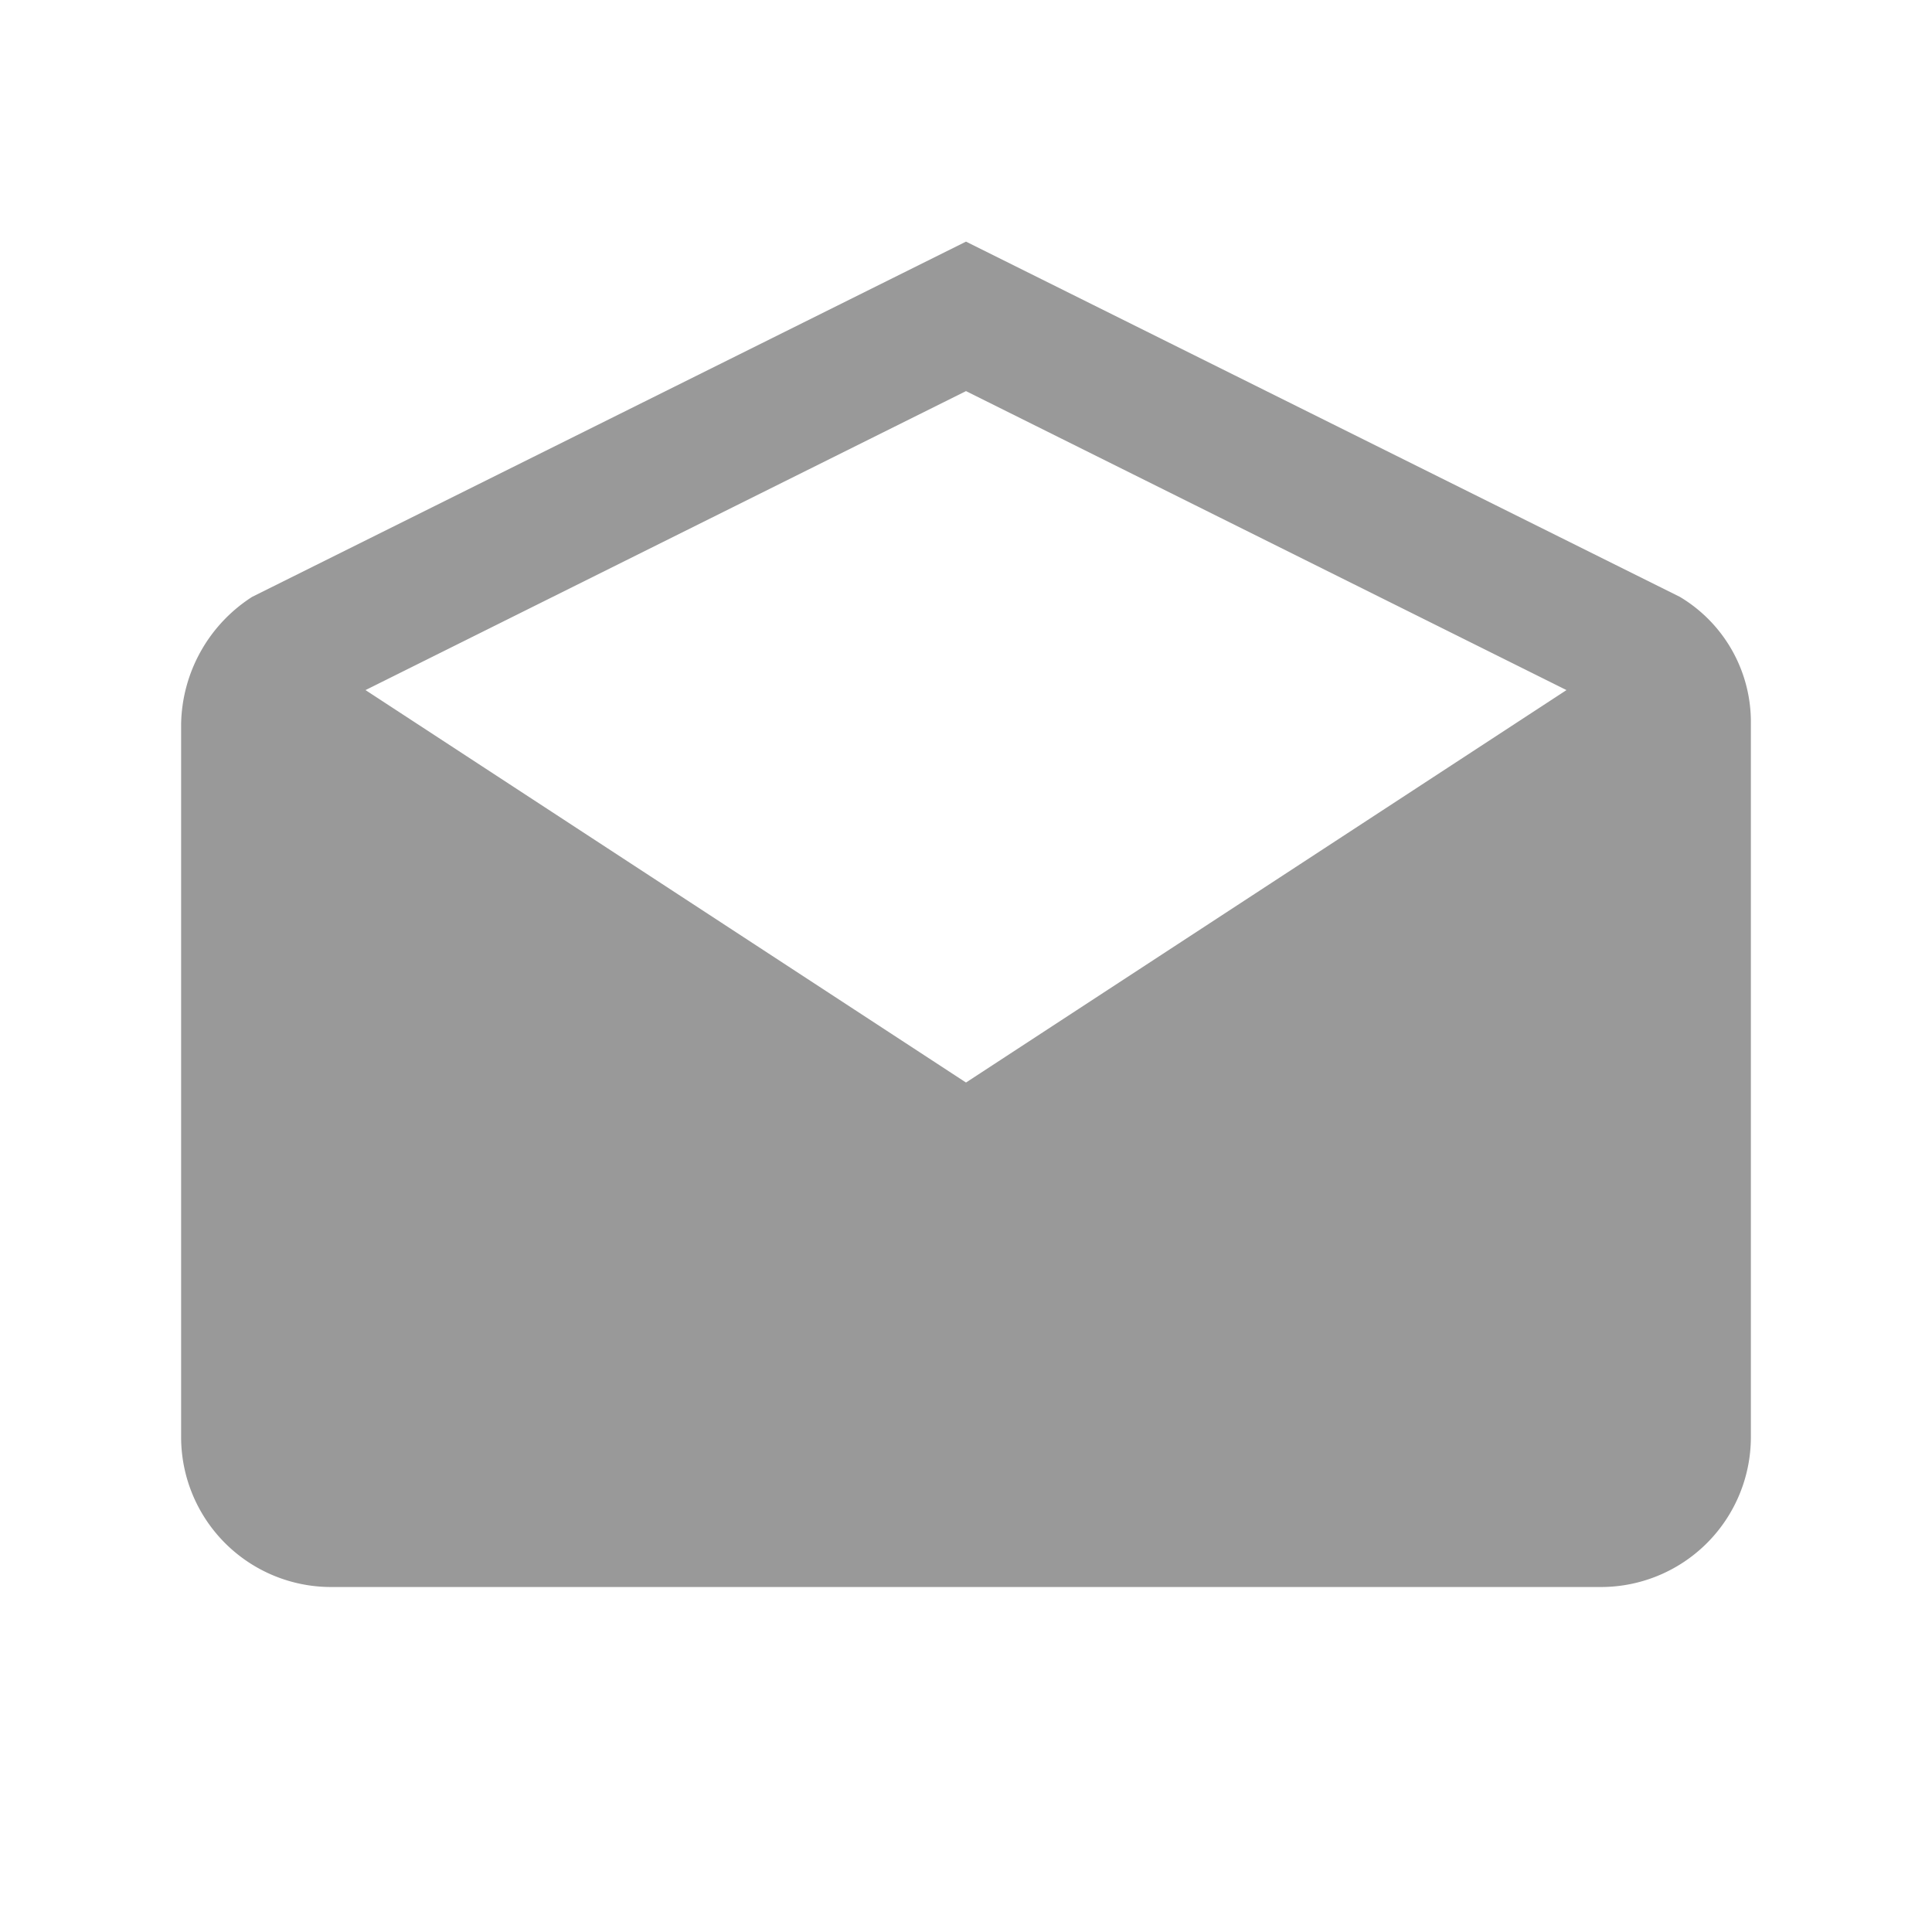 <svg xmlns="http://www.w3.org/2000/svg" xmlns:xlink="http://www.w3.org/1999/xlink" width="16" height="16" viewBox="0 0 16 16">
  <defs>
    <clipPath id="clip-icon-mail--mobile">
      <rect width="16" height="16"/>
    </clipPath>
  </defs>
  <g id="icon-mail--mobile" clip-path="url(#clip-icon-mail--mobile)">
    <path id="Path_23203" data-name="Path 23203" d="M713,736.138a1.207,1.207,0,0,0-.588-1.052l-5.912-2.942-5.912,2.942a1.277,1.277,0,0,0-.588,1.052v5.91a1.242,1.242,0,0,0,1.238,1.238h10.524A1.242,1.242,0,0,0,713,742.048Zm-6.5,2.97-4.973-3.25,4.973-2.476,4.973,2.476Z" transform="translate(-698.5 -730.143)" fill="#999"/>
  </g>
</svg>

